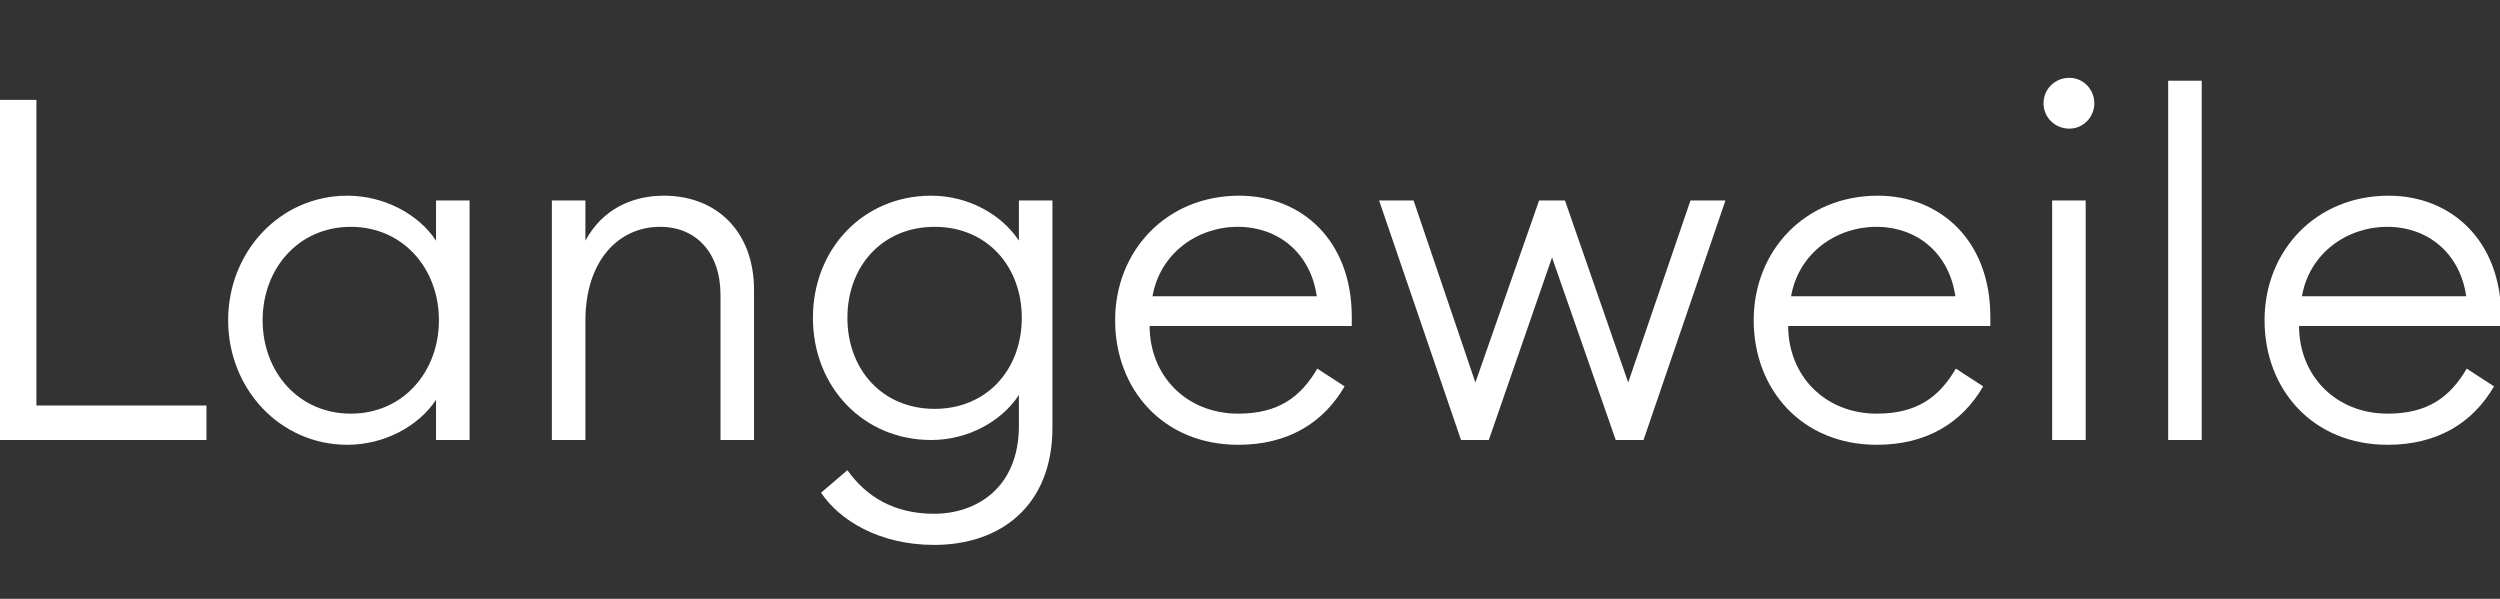 <?xml version="1.0" encoding="UTF-8"?>
<svg xmlns="http://www.w3.org/2000/svg" width="835" height="200" viewBox="0 0 835 200" fill="none">
  <rect x="0" y="0" width="835" height="200" fill="#333333" stroke="none"/>
  <g clip-path="url(#clip0_2139_1992)">
    <path d="M0 146.96H68.96V135.44H12.16V33.36H0V146.96Z" fill="white"></path>
    <path d="M116.04 148.56C128.36 148.56 139.88 142.32 145.64 133.52V146.96H156.84V66.96H145.64V80.4C139.88 71.6 128.36 65.36 116.04 65.36C93.48 65.36 76.2 84.08 76.2 106.96C76.2 129.84 93.48 148.56 116.04 148.56ZM117.16 138.16C99.72 138.16 87.72 124.24 87.72 106.96C87.72 89.68 99.72 75.76 117.16 75.76C134.6 75.76 146.6 89.68 146.6 106.96C146.6 124.24 134.6 138.16 117.16 138.16Z" fill="white"></path>
    <path d="M184.326 146.96H195.526V107.12C195.526 87.28 206.406 75.76 220.486 75.76C232.486 75.76 240.646 84.4 240.646 98.48V146.96H251.846V96.88C251.846 77.2 239.206 65.36 221.766 65.36C211.366 65.36 201.286 69.68 195.526 80.4V66.96H184.326V146.96Z" fill="white"></path>
    <path d="M312.156 136.56C294.716 136.56 283.036 123.44 283.036 106.16C283.036 88.88 294.716 75.76 312.156 75.76C329.596 75.76 341.276 88.88 341.276 106.16C341.276 123.44 329.596 136.56 312.156 136.56ZM311.996 182C334.236 182 351.516 168.88 351.516 142.8V66.96H340.316V80.4C334.556 71.6 323.356 65.36 311.036 65.36C288.316 65.36 271.516 83.12 271.516 106.16C271.516 129.2 288.316 146.96 311.036 146.96C323.356 146.96 334.556 140.72 340.316 131.92V142.16C340.316 163.28 325.756 171.6 311.996 171.6C298.556 171.6 289.276 165.84 283.036 157.04L274.236 164.56C280.316 173.68 293.596 182 311.996 182Z" fill="white"></path>
    <path d="M413.574 148.56C430.214 148.56 442.054 141.2 449.094 129.04L439.974 123.12C434.374 132.72 426.854 138.16 413.574 138.16C396.134 138.16 383.974 125.36 383.974 108.88H451.494V105.84C451.494 80.24 434.694 65.36 413.894 65.36C389.574 65.36 372.454 83.76 372.454 106.96C372.454 130 388.454 148.56 413.574 148.56ZM384.934 98.96C387.494 84.4 400.134 75.76 413.414 75.76C427.014 75.76 437.734 84.56 439.814 98.96H384.934Z" fill="white"></path>
    <path d="M539.659 146.96H548.939L576.299 66.96H564.619L543.819 127.76L522.699 66.96H514.059L492.779 127.76L472.139 66.96H460.619L487.979 146.96H497.259L518.379 86L539.659 146.96Z" fill="white"></path>
    <path d="M626.855 148.56C643.495 148.56 655.335 141.2 662.375 129.04L653.255 123.12C647.655 132.72 640.135 138.16 626.855 138.16C609.415 138.16 597.255 125.36 597.255 108.88H664.775V105.84C664.775 80.24 647.975 65.36 627.175 65.36C602.855 65.36 585.735 83.76 585.735 106.96C585.735 130 601.735 148.56 626.855 148.56ZM598.215 98.96C600.775 84.4 613.415 75.76 626.695 75.76C640.295 75.76 651.015 84.56 653.095 98.96H598.215Z" fill="white"></path>
    <path d="M691.18 42.96C695.82 42.96 699.5 39.12 699.5 34.48C699.5 29.84 695.82 26 691.18 26C686.22 26 682.54 29.84 682.54 34.48C682.54 39.12 686.22 42.96 691.18 42.96ZM685.42 146.96H696.62V66.96H685.42V146.96Z" fill="white"></path>
    <path d="M724.17 146.96H735.37V26.96H724.17V146.96Z" fill="white"></path>
    <path d="M797.48 148.56C814.12 148.56 825.96 141.2 833 129.04L823.88 123.12C818.28 132.72 810.76 138.16 797.48 138.16C780.04 138.16 767.88 125.36 767.88 108.88H835.4V105.84C835.4 80.24 818.6 65.36 797.8 65.36C773.48 65.36 756.36 83.76 756.36 106.96C756.36 130 772.36 148.56 797.48 148.56ZM768.84 98.96C771.4 84.4 784.04 75.76 797.32 75.76C810.92 75.76 821.64 84.56 823.72 98.96H768.84Z" fill="white"></path>
  </g>
  <defs>
    <clipPath id="clip0_2139_1992">
      <rect width="835" height="200" fill="white"></rect>
    </clipPath>
  </defs>
</svg>
